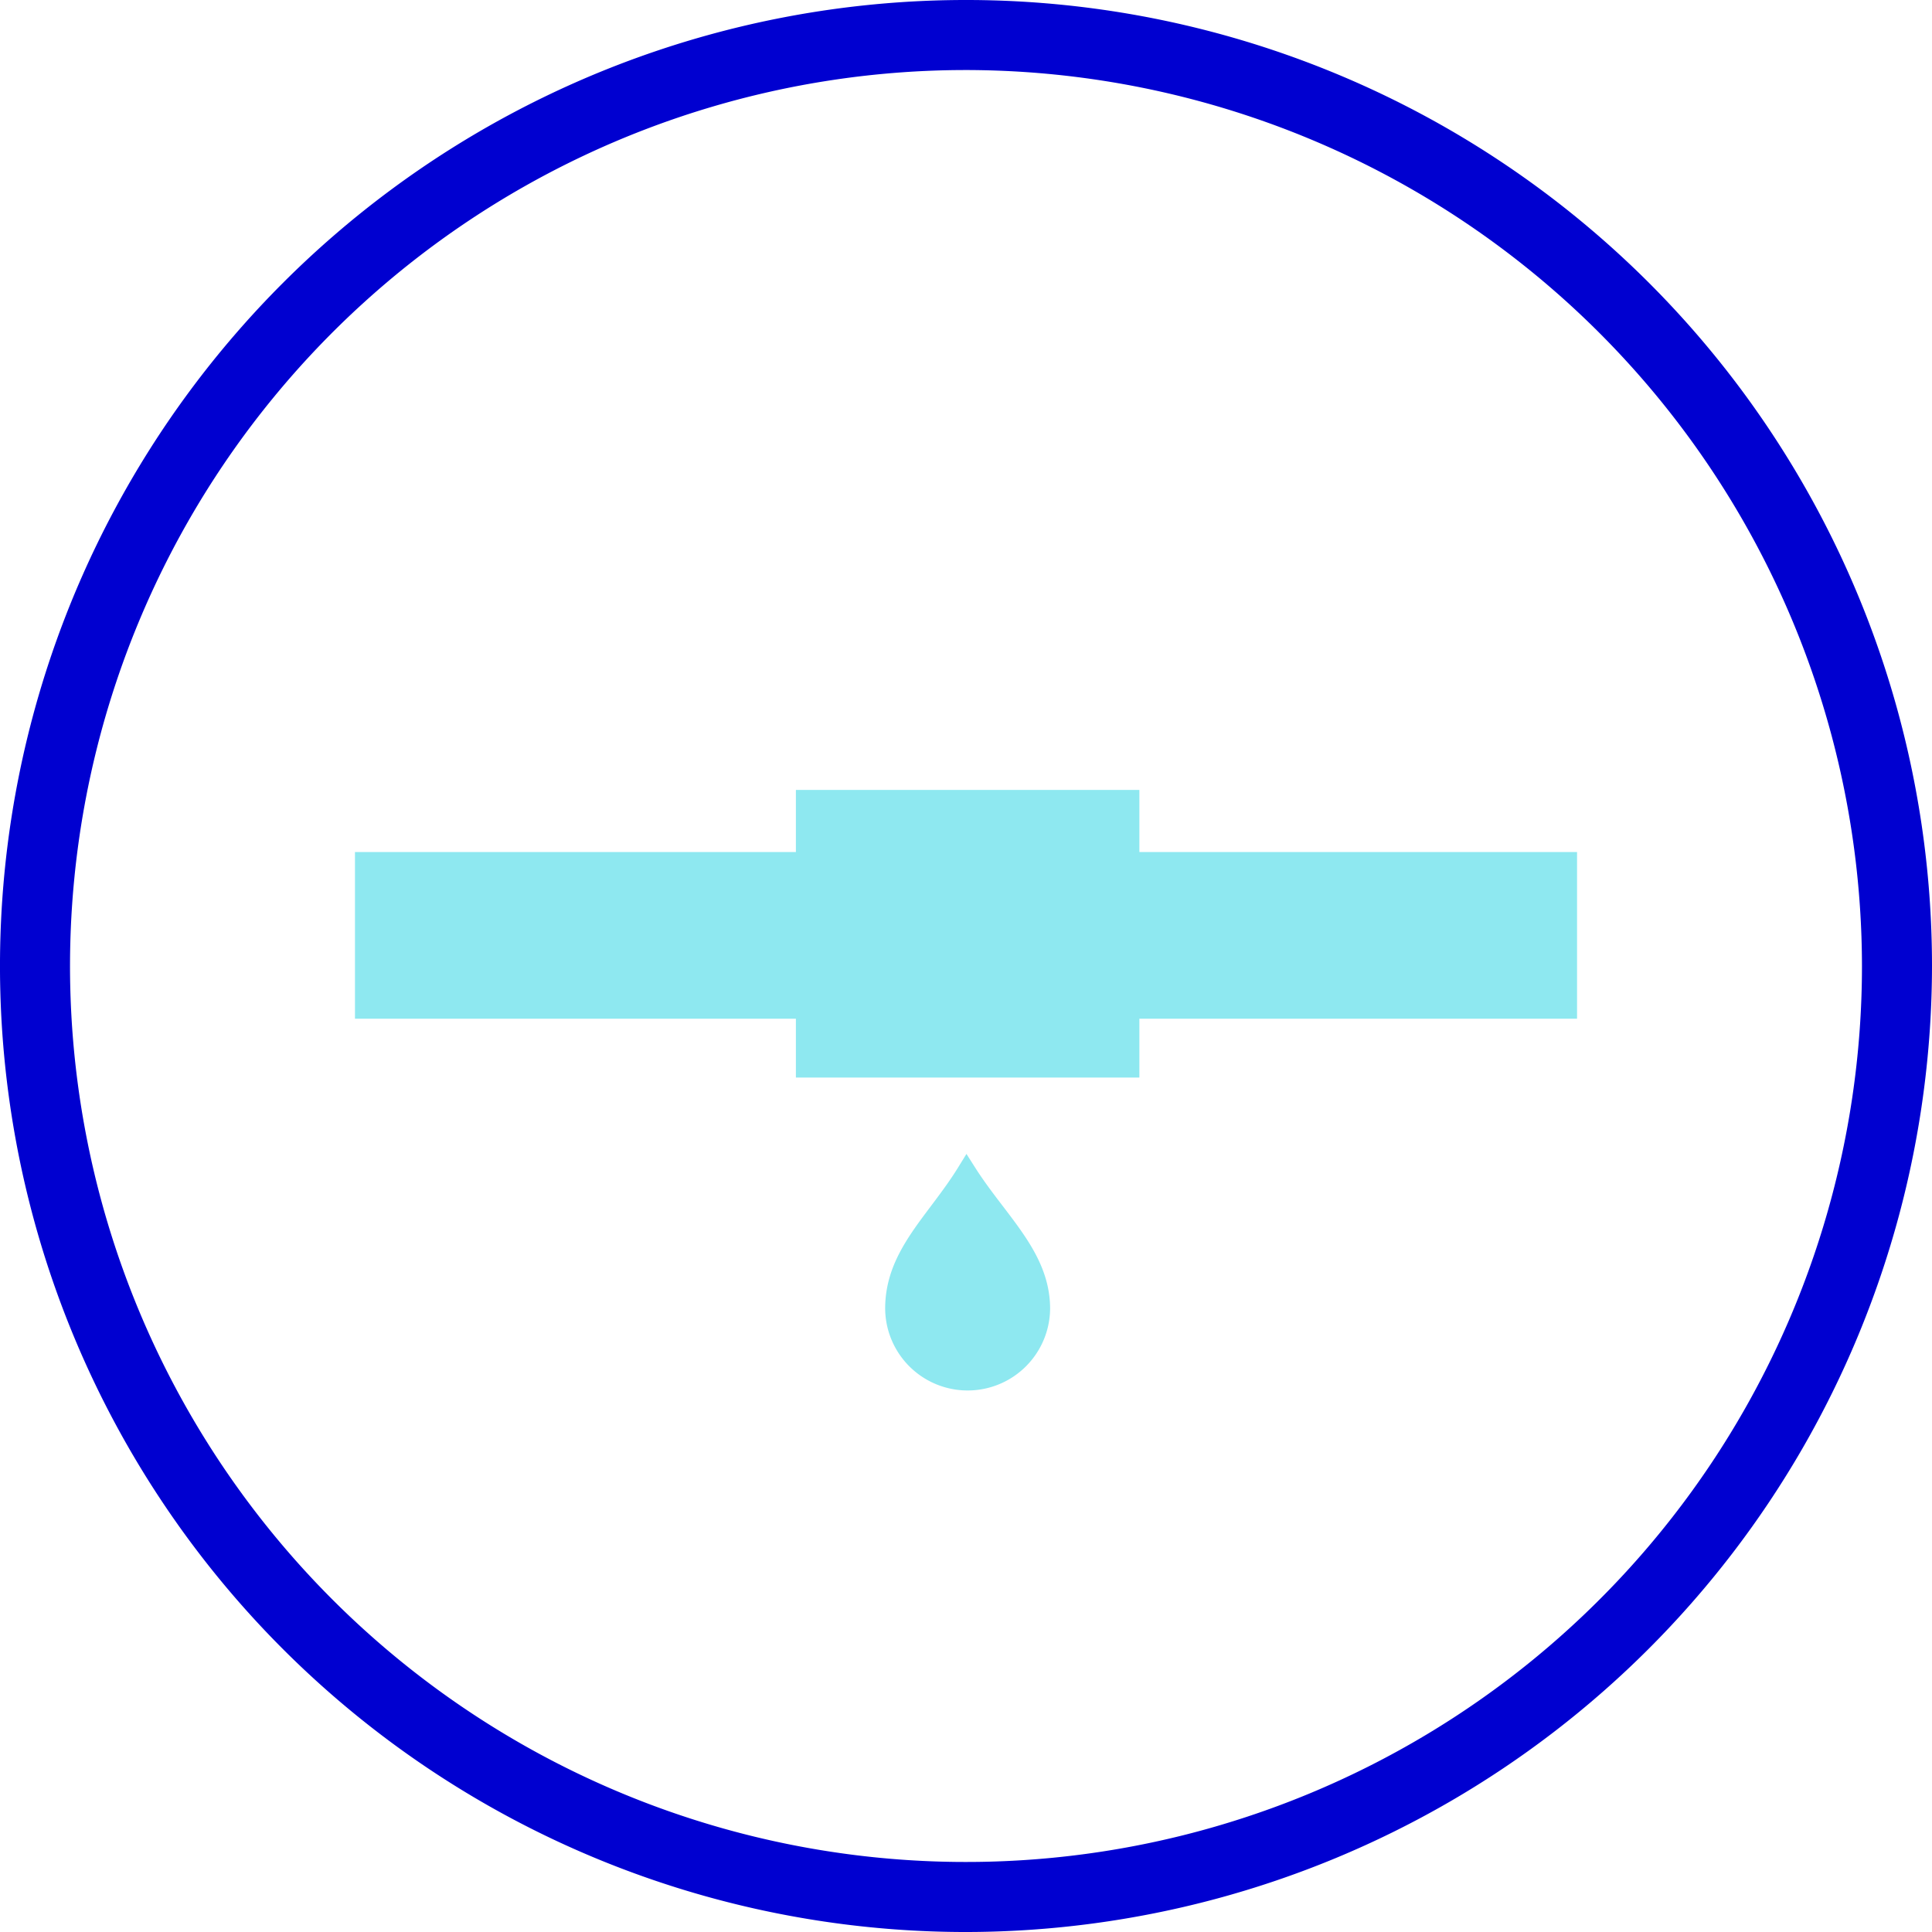 <svg xmlns="http://www.w3.org/2000/svg" viewBox="0 0 220.687 220.688"><defs><style>.cls-1{fill:#0000d0;}.cls-2{fill:#8ee8f0;}</style></defs><g id="Capa_2" data-name="Capa 2"><g id="Capa_1-2" data-name="Capa 1"><path class="cls-1" d="M110.344,220.688A110.344,110.344,0,1,1,220.687,110.344,110.469,110.469,0,0,1,110.344,220.688ZM110.344,8A102.344,102.344,0,1,0,212.687,110.344,102.46,102.46,0,0,0,110.344,8Z"/><polygon class="cls-2" points="180.141 97.325 130.148 97.325 130.148 90.231 90.913 90.231 90.913 97.325 40.547 97.325 40.547 116.365 90.913 116.365 90.913 123.085 130.148 123.085 130.148 116.365 180.141 116.365 180.141 97.325"/><path class="cls-2" d="M111.378,133.355l-.982-1.545-.961,1.558c-.967,1.567-2.046,3-3.091,4.391-2.671,3.554-5.194,6.911-5.234,11.615h0c0,.045,0,.087,0,.132a9.421,9.421,0,0,0,18.841,0c0-4.658-2.633-8.109-5.422-11.761C113.466,136.352,112.366,134.91,111.378,133.355Z"/></g></g></svg>